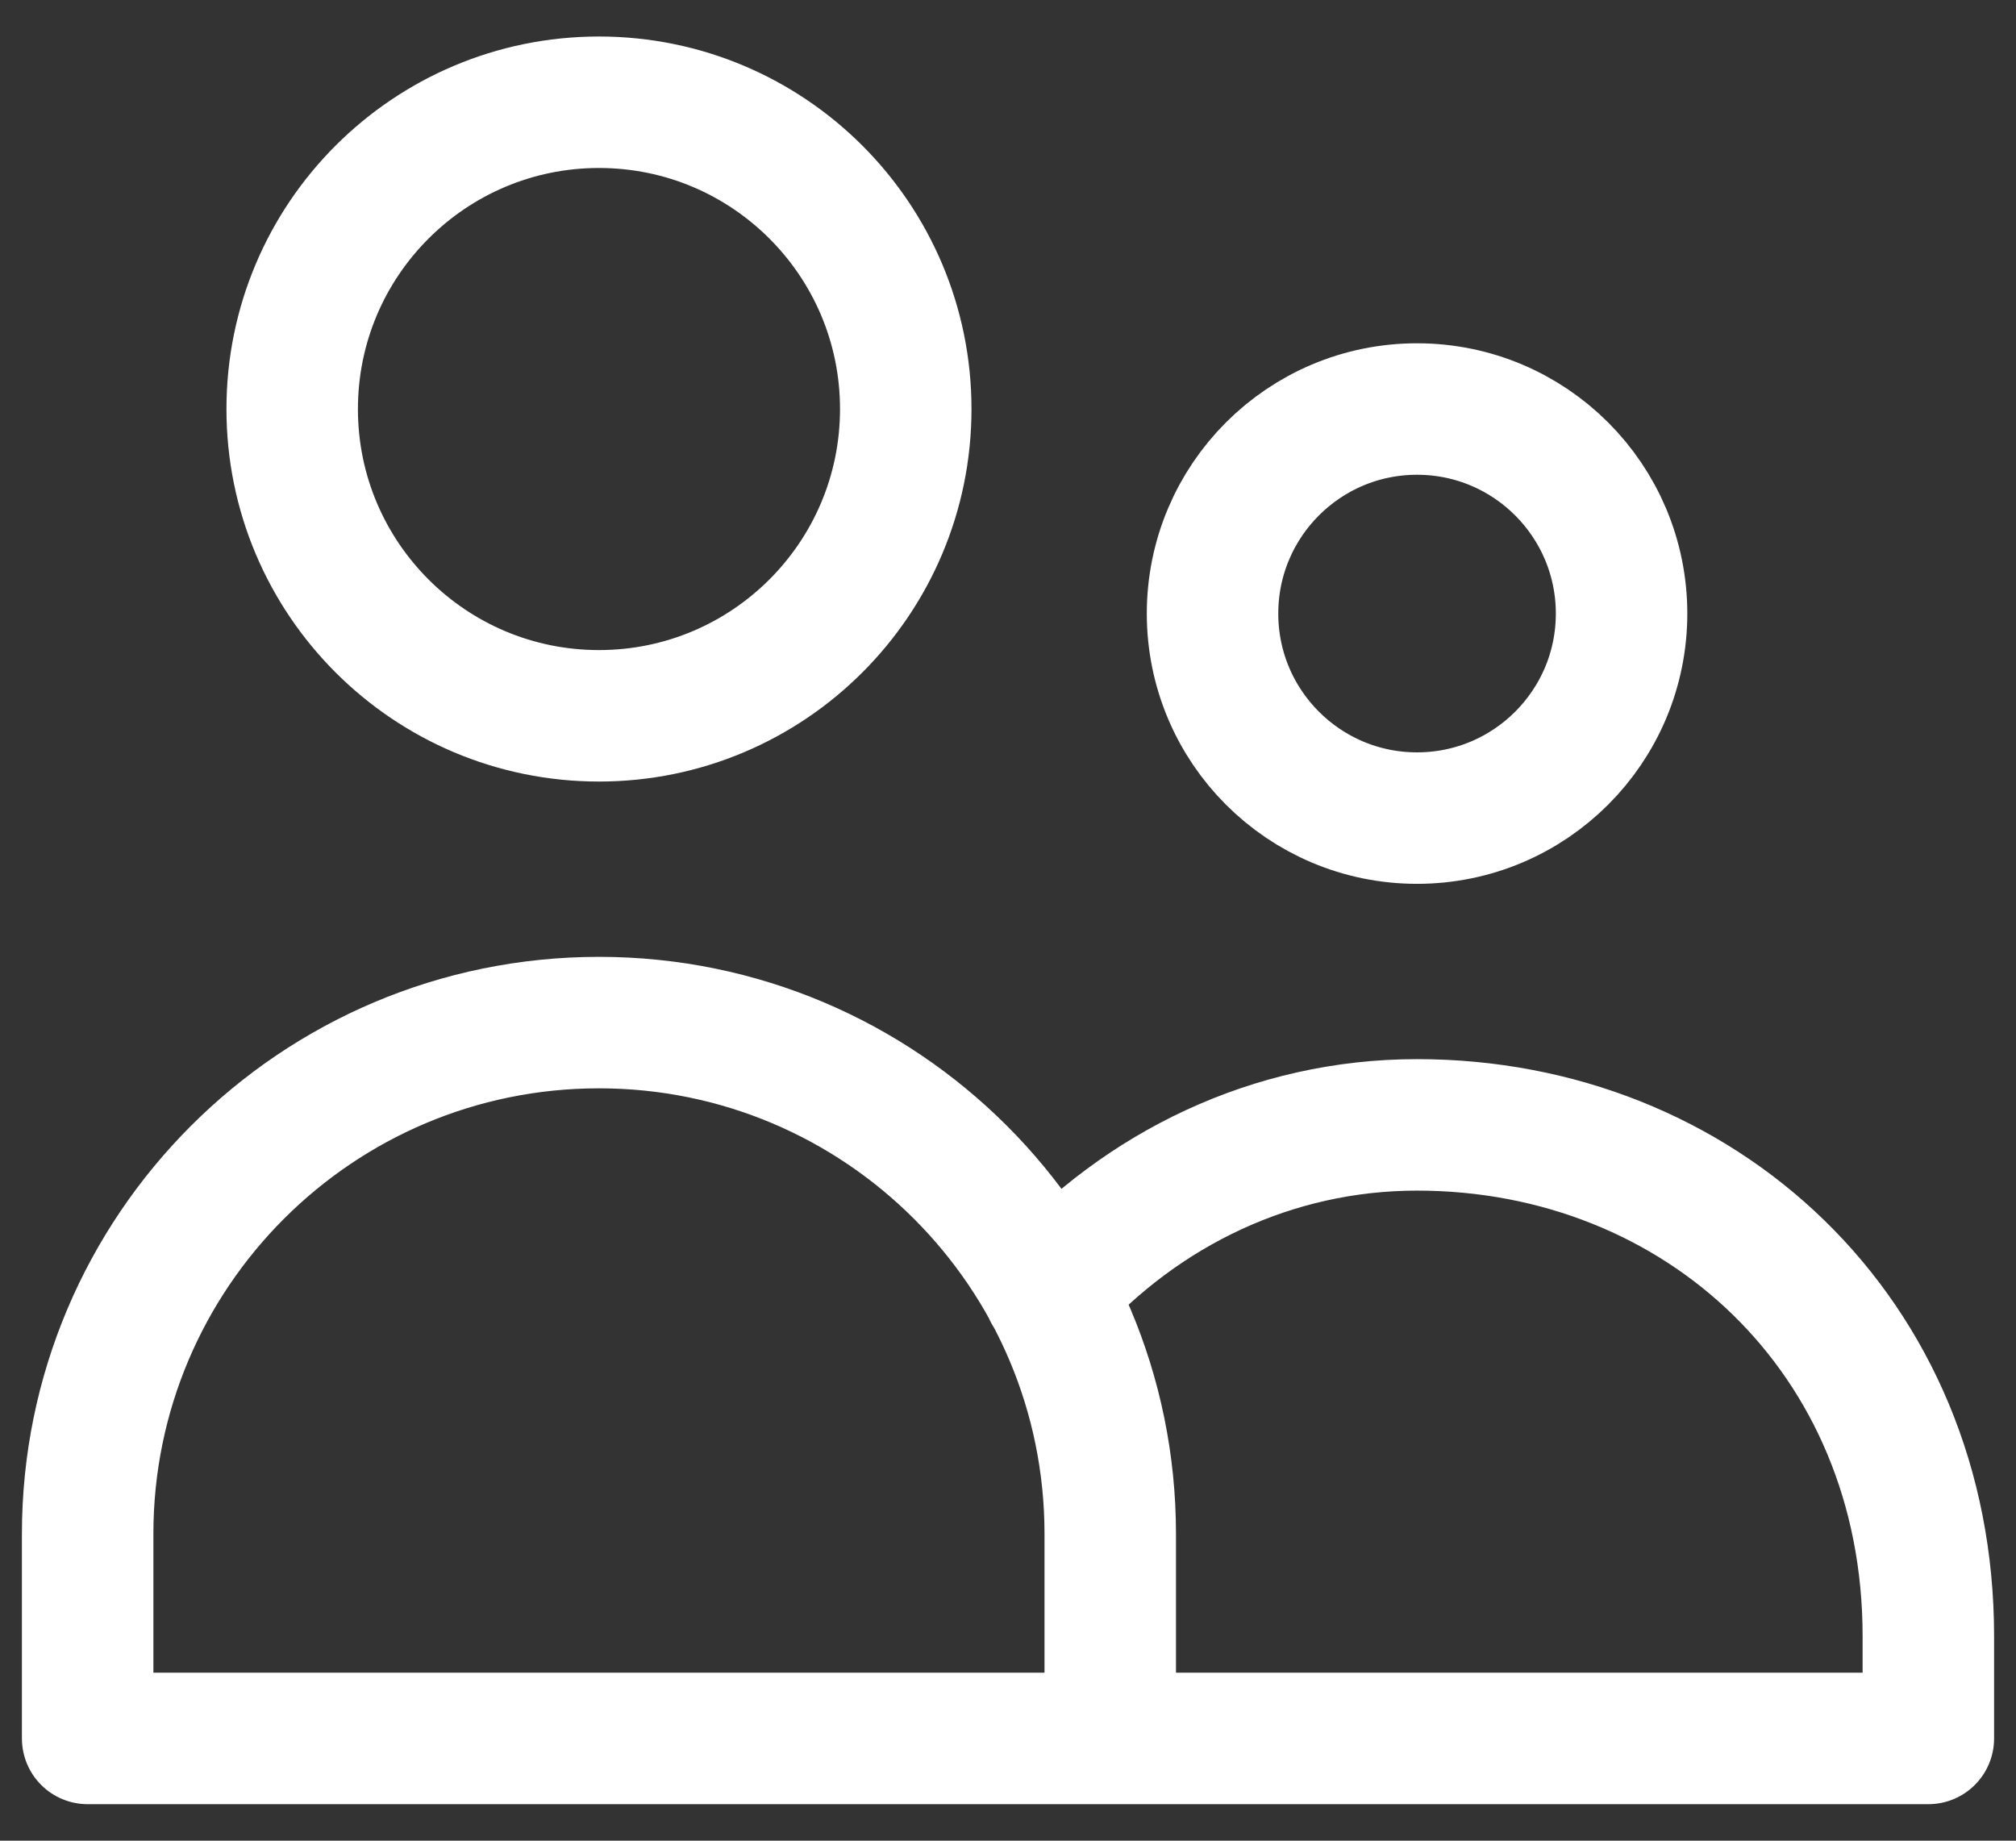 <svg width="46" height="42" viewBox="0 0 46 42" fill="none" xmlns="http://www.w3.org/2000/svg">
<rect x="0" y="0" width="46" height="42" fill="#333333" stroke="none"/>
<path d="M25.333 39.667V35C25.333 28.557 20.11 23.333 13.667 23.333C7.223 23.333 2 28.557 2 35V39.667H25.333ZM25.333 39.667H44V37.333C44 30.46 38.777 25.667 32.333 25.667C29.036 25.667 26.057 27.126 23.936 29.473M20.667 9.333C20.667 13.199 17.533 16.333 13.667 16.333C9.801 16.333 6.667 13.199 6.667 9.333C6.667 5.467 9.801 2.333 13.667 2.333C17.533 2.333 20.667 5.467 20.667 9.333ZM37 14C37 16.577 34.911 18.667 32.333 18.667C29.756 18.667 27.667 16.577 27.667 14C27.667 11.423 29.756 9.333 32.333 9.333C34.911 9.333 37 11.423 37 14Z" stroke="white" stroke-width="3" stroke-linecap="round" stroke-linejoin="round"/>
</svg>
